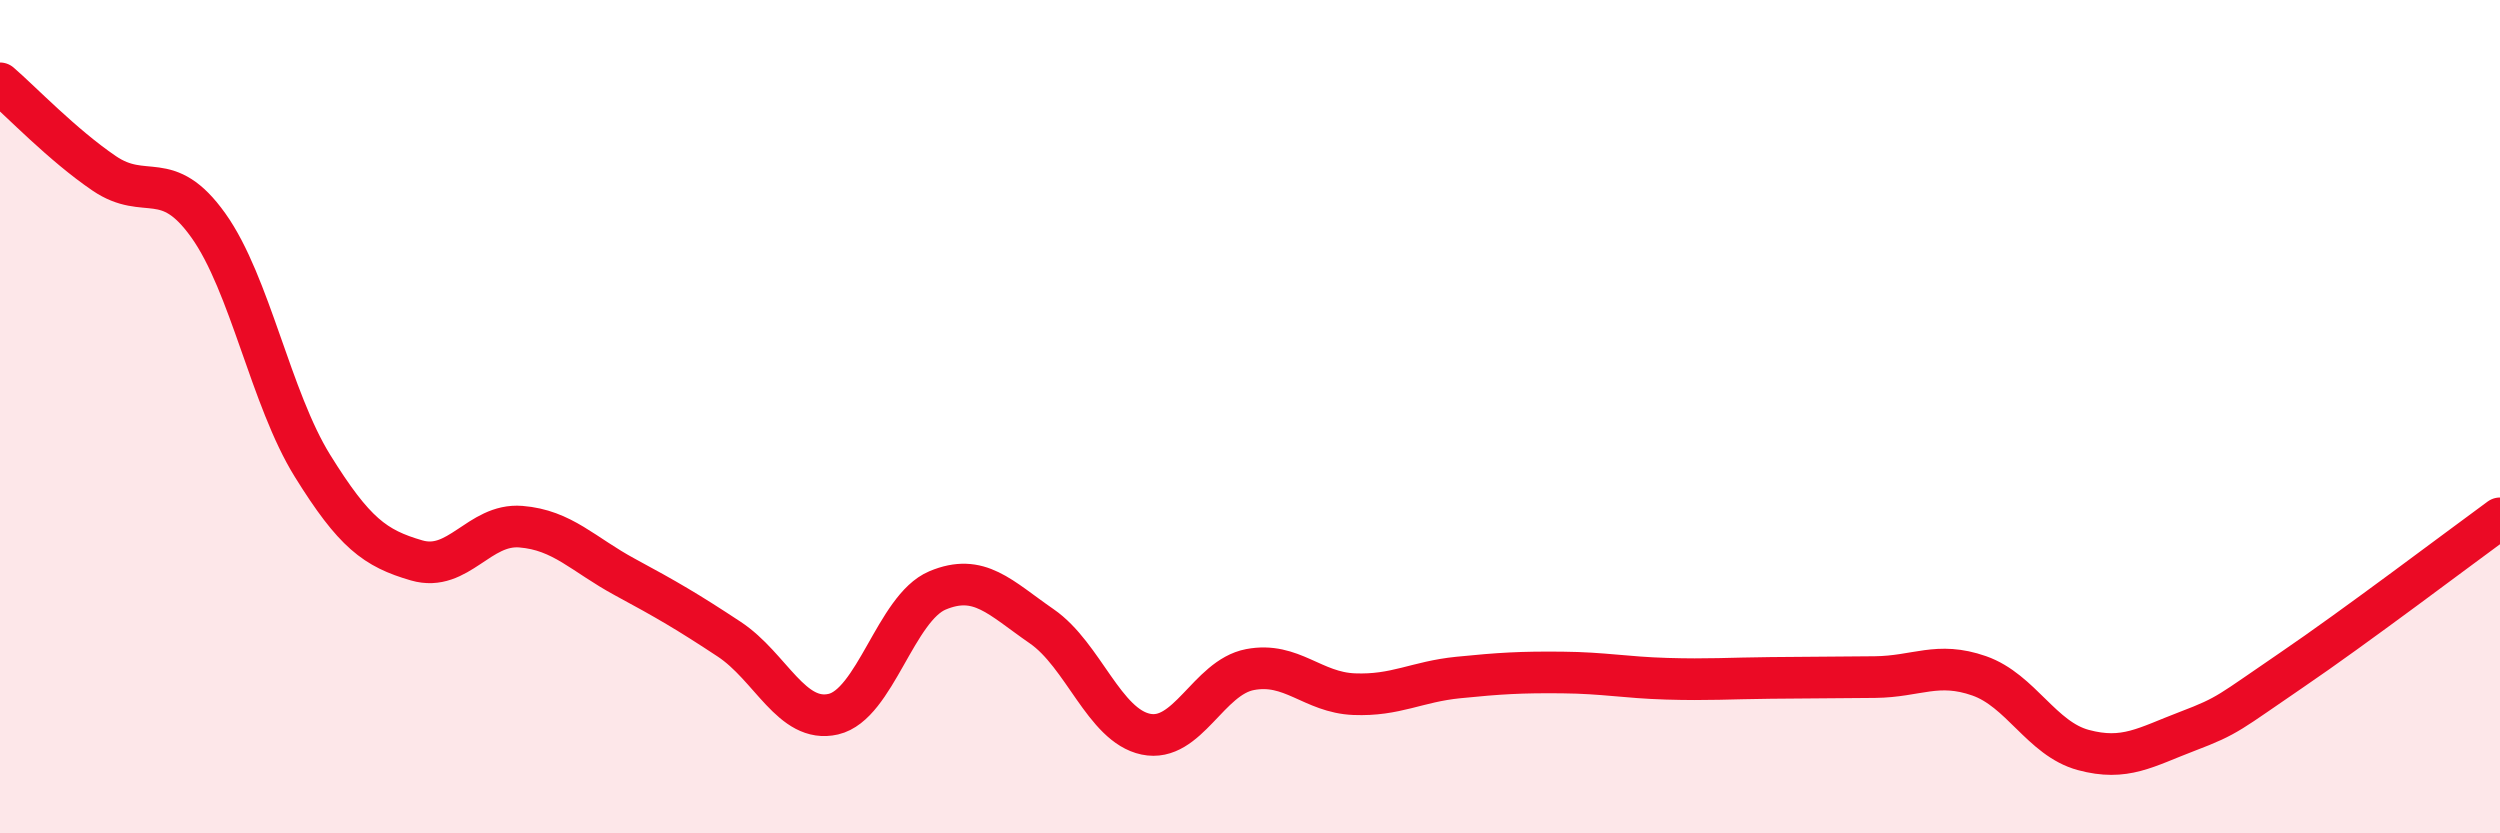
    <svg width="60" height="20" viewBox="0 0 60 20" xmlns="http://www.w3.org/2000/svg">
      <path
        d="M 0,2 C 0.5,2.43 1.5,3.48 2.5,4.16 C 3.5,4.84 4,4.01 5,5.41 C 6,6.81 6.5,9.57 7.5,11.18 C 8.5,12.79 9,13.16 10,13.45 C 11,13.74 11.5,12.56 12.5,12.64 C 13.5,12.72 14,13.31 15,13.85 C 16,14.39 16.5,14.68 17.5,15.34 C 18.5,16 19,17.37 20,17.14 C 21,16.91 21.5,14.59 22.5,14.17 C 23.5,13.75 24,14.34 25,15.03 C 26,15.72 26.5,17.41 27.5,17.62 C 28.5,17.83 29,16.26 30,16.07 C 31,15.88 31.5,16.62 32.5,16.66 C 33.5,16.7 34,16.36 35,16.26 C 36,16.16 36.5,16.13 37.5,16.14 C 38.5,16.15 39,16.26 40,16.29 C 41,16.32 41.5,16.28 42.5,16.27 C 43.5,16.26 44,16.26 45,16.25 C 46,16.24 46.5,15.87 47.5,16.22 C 48.5,16.57 49,17.73 50,18 C 51,18.27 51.5,17.93 52.5,17.55 C 53.5,17.17 53.5,17.1 55,16.08 C 56.5,15.06 59,13.17 60,12.44L60 20L0 20Z"
        fill="#EB0A25"
        opacity="0.1"
        stroke-linecap="round"
        stroke-linejoin="round"
      />
      <path
        d="M 0,2 C 0.5,2.43 1.5,3.48 2.5,4.16 C 3.5,4.84 4,4.01 5,5.41 C 6,6.81 6.5,9.57 7.5,11.18 C 8.5,12.79 9,13.16 10,13.45 C 11,13.74 11.5,12.56 12.5,12.64 C 13.5,12.72 14,13.31 15,13.85 C 16,14.39 16.5,14.68 17.5,15.34 C 18.5,16 19,17.37 20,17.14 C 21,16.91 21.5,14.59 22.5,14.17 C 23.5,13.75 24,14.34 25,15.03 C 26,15.72 26.5,17.41 27.5,17.62 C 28.5,17.83 29,16.26 30,16.07 C 31,15.88 31.5,16.62 32.5,16.66 C 33.5,16.7 34,16.36 35,16.26 C 36,16.16 36.5,16.13 37.5,16.14 C 38.5,16.15 39,16.26 40,16.29 C 41,16.32 41.5,16.28 42.5,16.27 C 43.5,16.26 44,16.26 45,16.25 C 46,16.24 46.5,15.87 47.5,16.22 C 48.5,16.57 49,17.73 50,18 C 51,18.27 51.5,17.93 52.5,17.55 C 53.5,17.17 53.5,17.1 55,16.08 C 56.5,15.06 59,13.17 60,12.44"
        stroke="#EB0A25"
        stroke-width="1"
        fill="none"
        stroke-linecap="round"
        stroke-linejoin="round"
      />
    </svg>
  